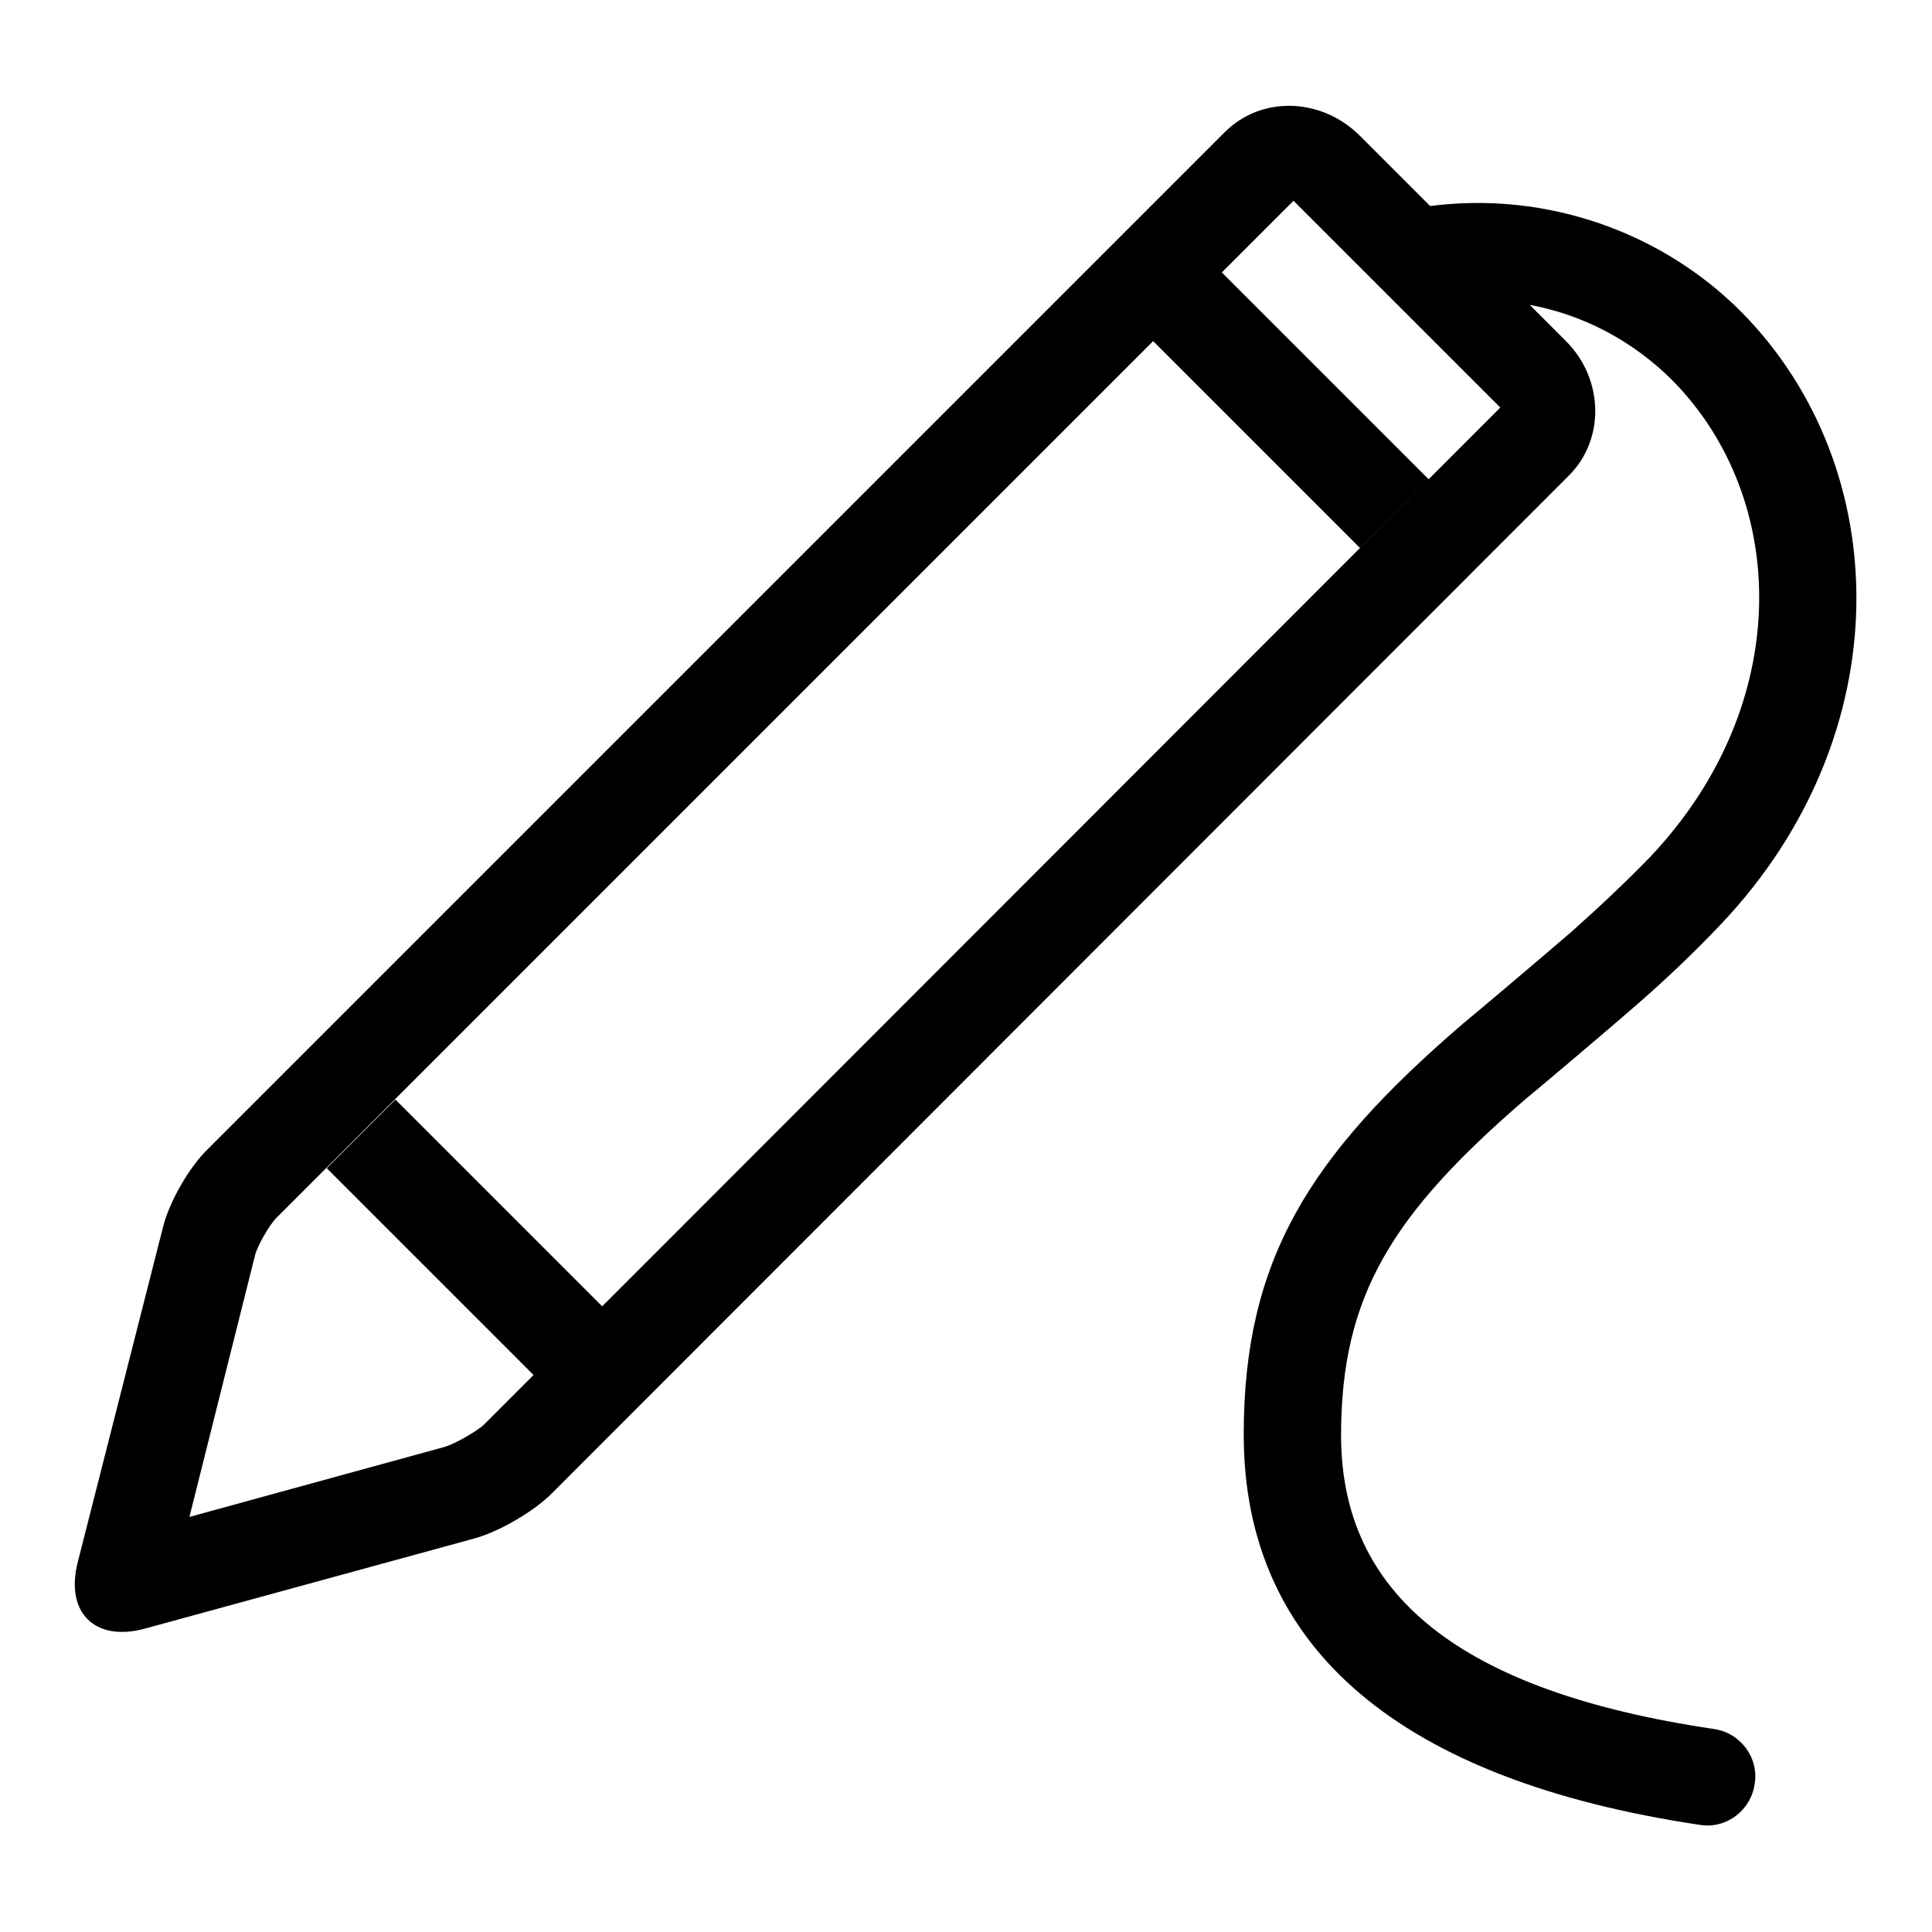 <?xml version="1.0" encoding="utf-8"?>
<!-- Svg Vector Icons : http://www.onlinewebfonts.com/icon -->
<!DOCTYPE svg PUBLIC "-//W3C//DTD SVG 1.1//EN" "http://www.w3.org/Graphics/SVG/1.1/DTD/svg11.dtd">
<svg version="1.1" xmlns="http://www.w3.org/2000/svg" xmlns:xlink="http://www.w3.org/1999/xlink" x="0px" y="0px" viewBox="0 0 256 256" enable-background="new 0 0 256 256" xml:space="preserve">
<g> <path fill="#000000" d="M189.5,27.3c15.5-2,30.8,3.5,41.3,14.1c20.3,20.6,21.1,55.9-2.8,81.1c-3.6,3.8-7.3,7.3-11.2,10.7 c-3.2,2.8-13.6,11.6-14.5,12.3c-17.9,15.4-24.6,26.2-24.6,44.7c0,21,15.6,33.9,49.4,38.9c3.5,0.5,6,3.8,5.4,7.3 c-0.5,3.5-3.8,6-7.3,5.4l0,0c-39.4-5.9-60.4-23.2-60.4-51.7c0-23.1,8.6-36.9,29.1-54.5c1-0.8,11.3-9.5,14.4-12.2 c3.6-3.2,7.1-6.5,10.4-9.9c19-20.1,18.4-47.4,2.9-63.1c-5.2-5.2-11.8-8.7-18.9-10l4.8,4.8c5,5,5.2,13,0.4,17.8L73.1,197.9 c-2.4,2.4-7,5.1-10.4,6l-43.5,11.9c-6.6,1.8-10.6-2.1-8.9-8.8l11.3-44.4c0.8-3.3,3.5-8,5.9-10.3L162.3,17.5 c4.8-4.8,12.7-4.6,17.8,0.4L189.5,27.3L189.5,27.3z M36.6,161.4c-0.9,0.9-2.5,3.7-2.8,4.9L25.1,201l33.9-9.3c1.3-0.4,4.1-2,5.1-2.9 L198.8,54l-27.4-27.4L36.6,161.4L36.6,161.4z M161.9,36.1l27.4,27.4l-9.1,9.1l-27.4-27.4L161.9,36.1L161.9,36.1z M52.4,145.7 l27.4,27.4l-9.1,9.1l-27.4-27.4L52.4,145.7L52.4,145.7z"/></g>
</svg>